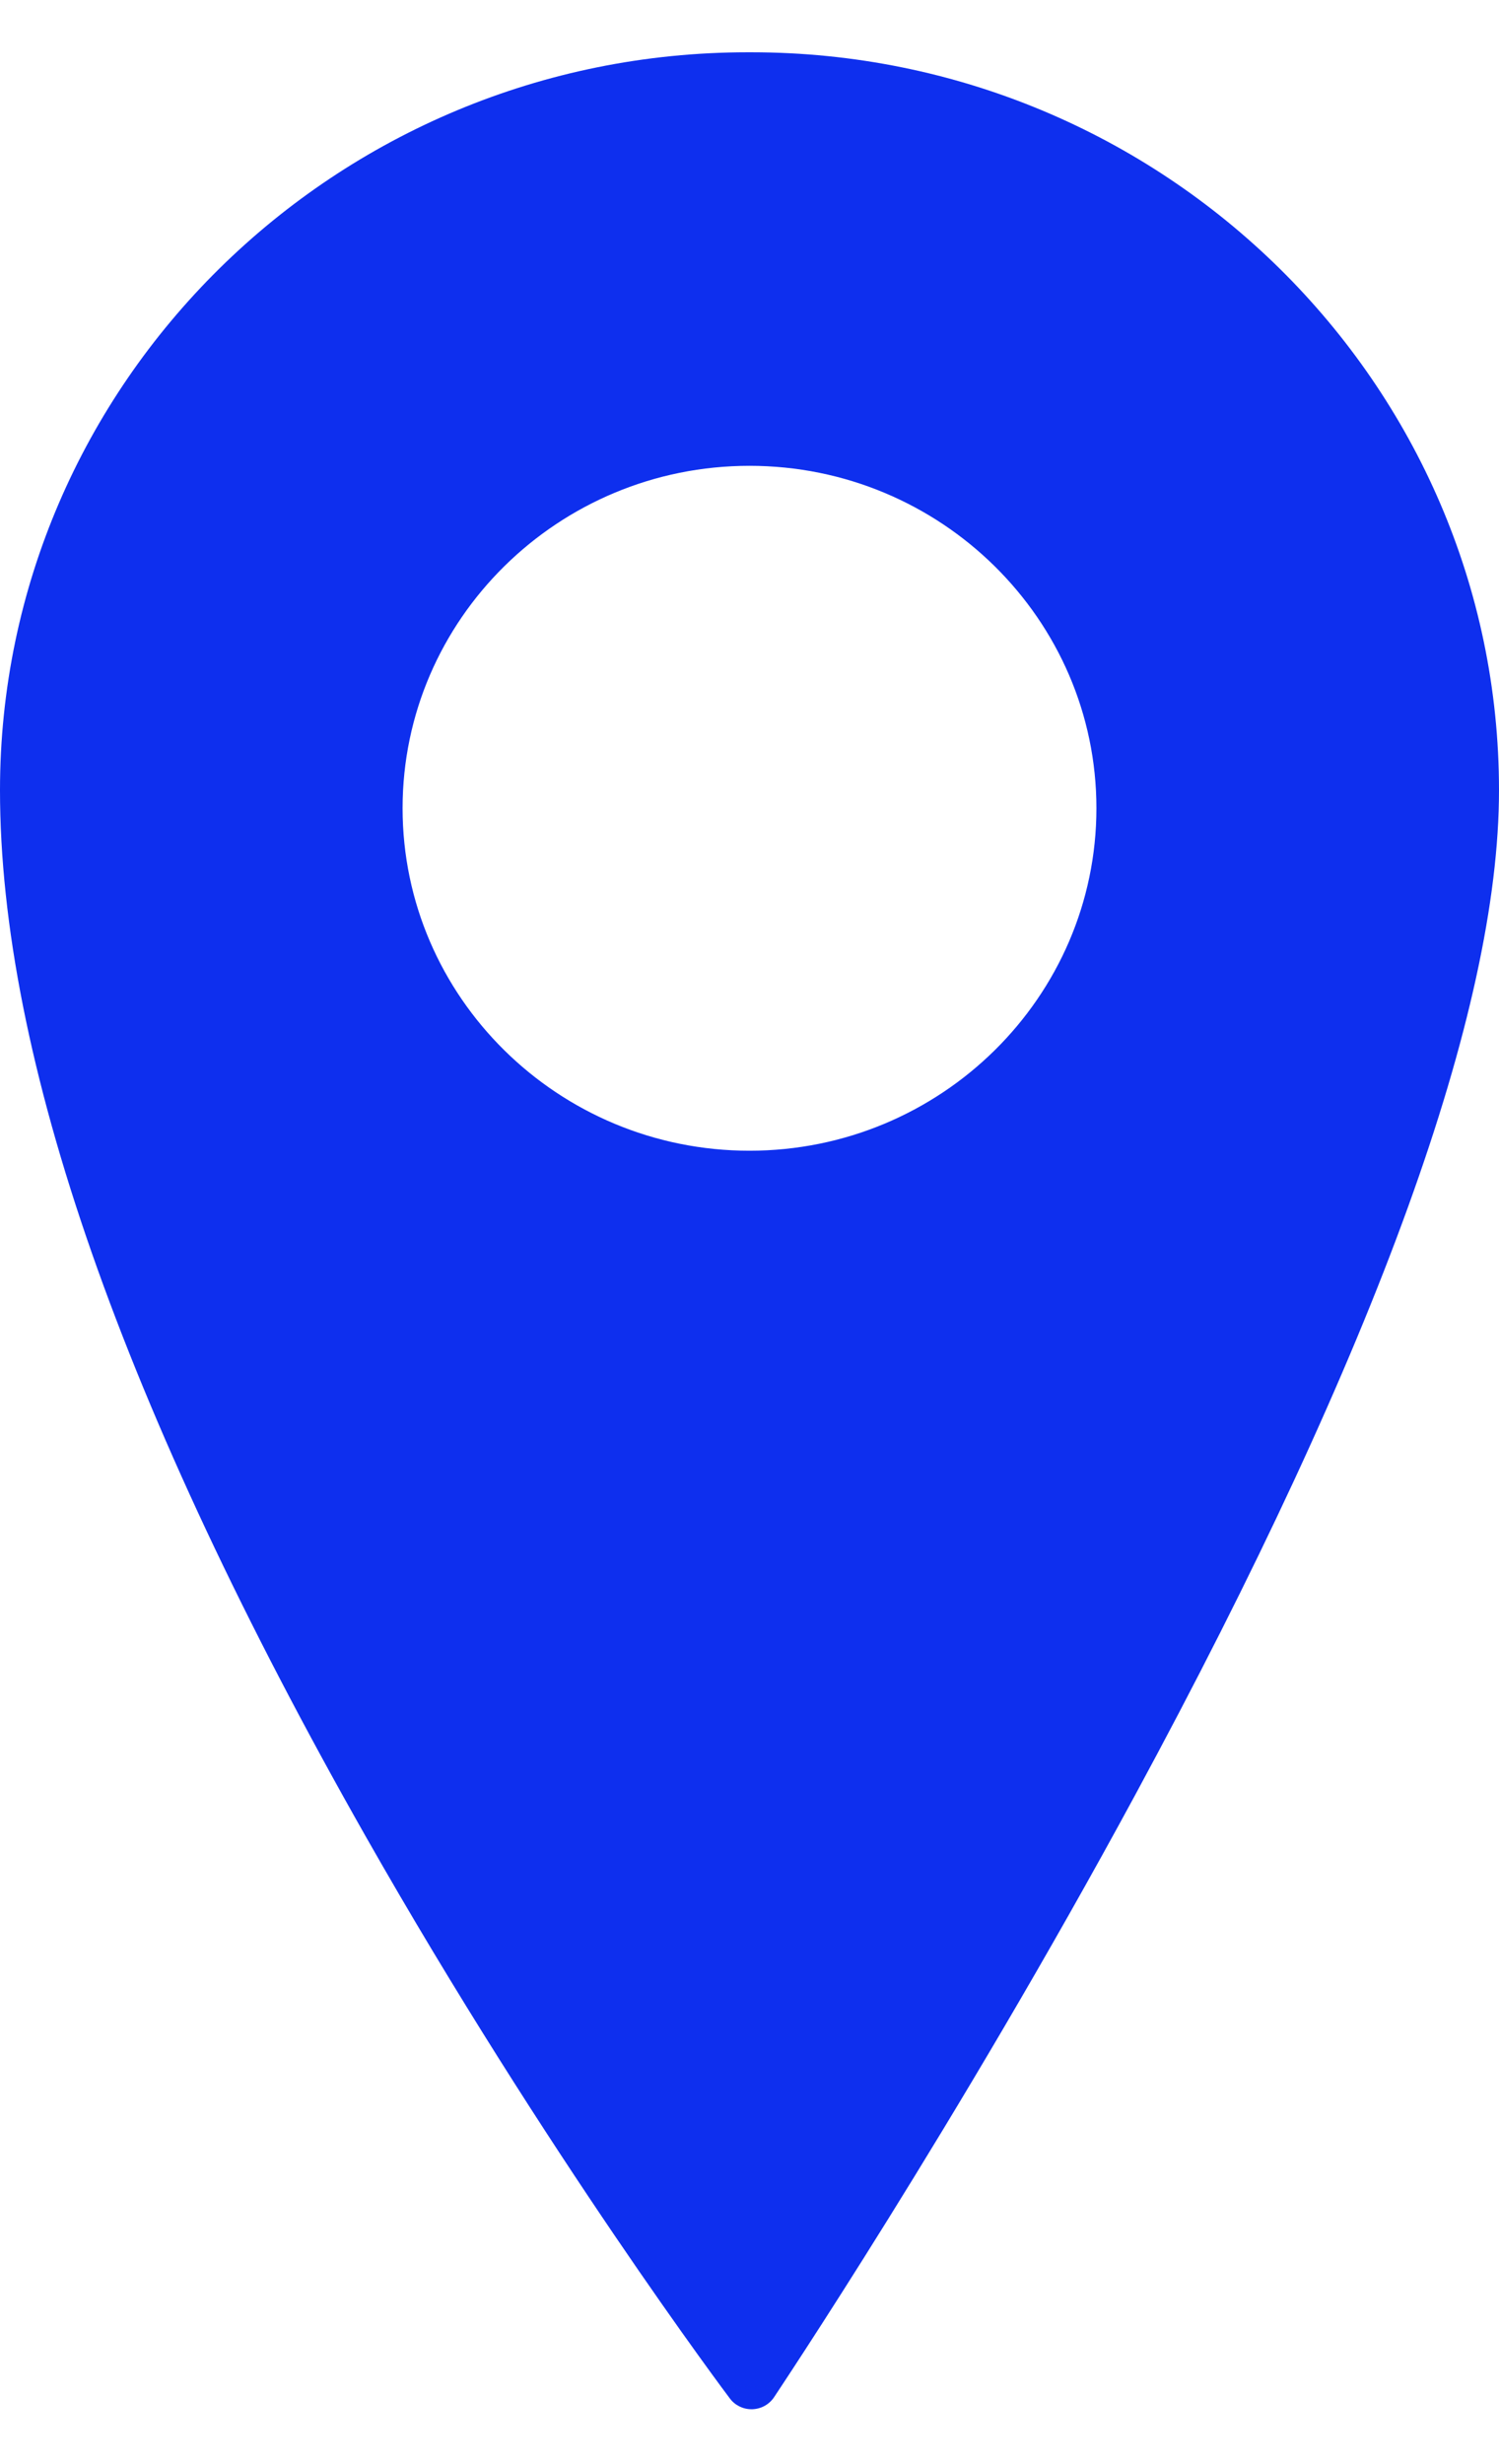 <svg width="14" height="23" viewBox="0 0 14 23" fill="none" xmlns="http://www.w3.org/2000/svg">
  <g id="Frame 2934">
    <g id="Group">
      <path id="Vector" d="M7.016 0.488H6.984C3.133 0.488 0 3.578 0 7.376C0 9.866 1.149 13.151 3.416 17.142C5.096 20.1 6.8 22.366 6.817 22.388C6.864 22.451 6.939 22.488 7.018 22.488C7.021 22.488 7.023 22.488 7.025 22.488C7.107 22.486 7.182 22.445 7.228 22.378C7.244 22.352 8.936 19.832 10.605 16.749C12.858 12.588 14 9.435 14 7.376C14 3.578 10.867 0.488 7.016 0.488ZM10.24 7.544C10.24 9.307 8.786 10.741 7 10.741C5.214 10.741 3.76 9.307 3.76 7.544C3.76 5.782 5.214 4.348 7 4.348C8.786 4.348 10.24 5.782 10.24 7.544Z" fill="#0E2FEE" />
    </g>
  </g>
</svg>